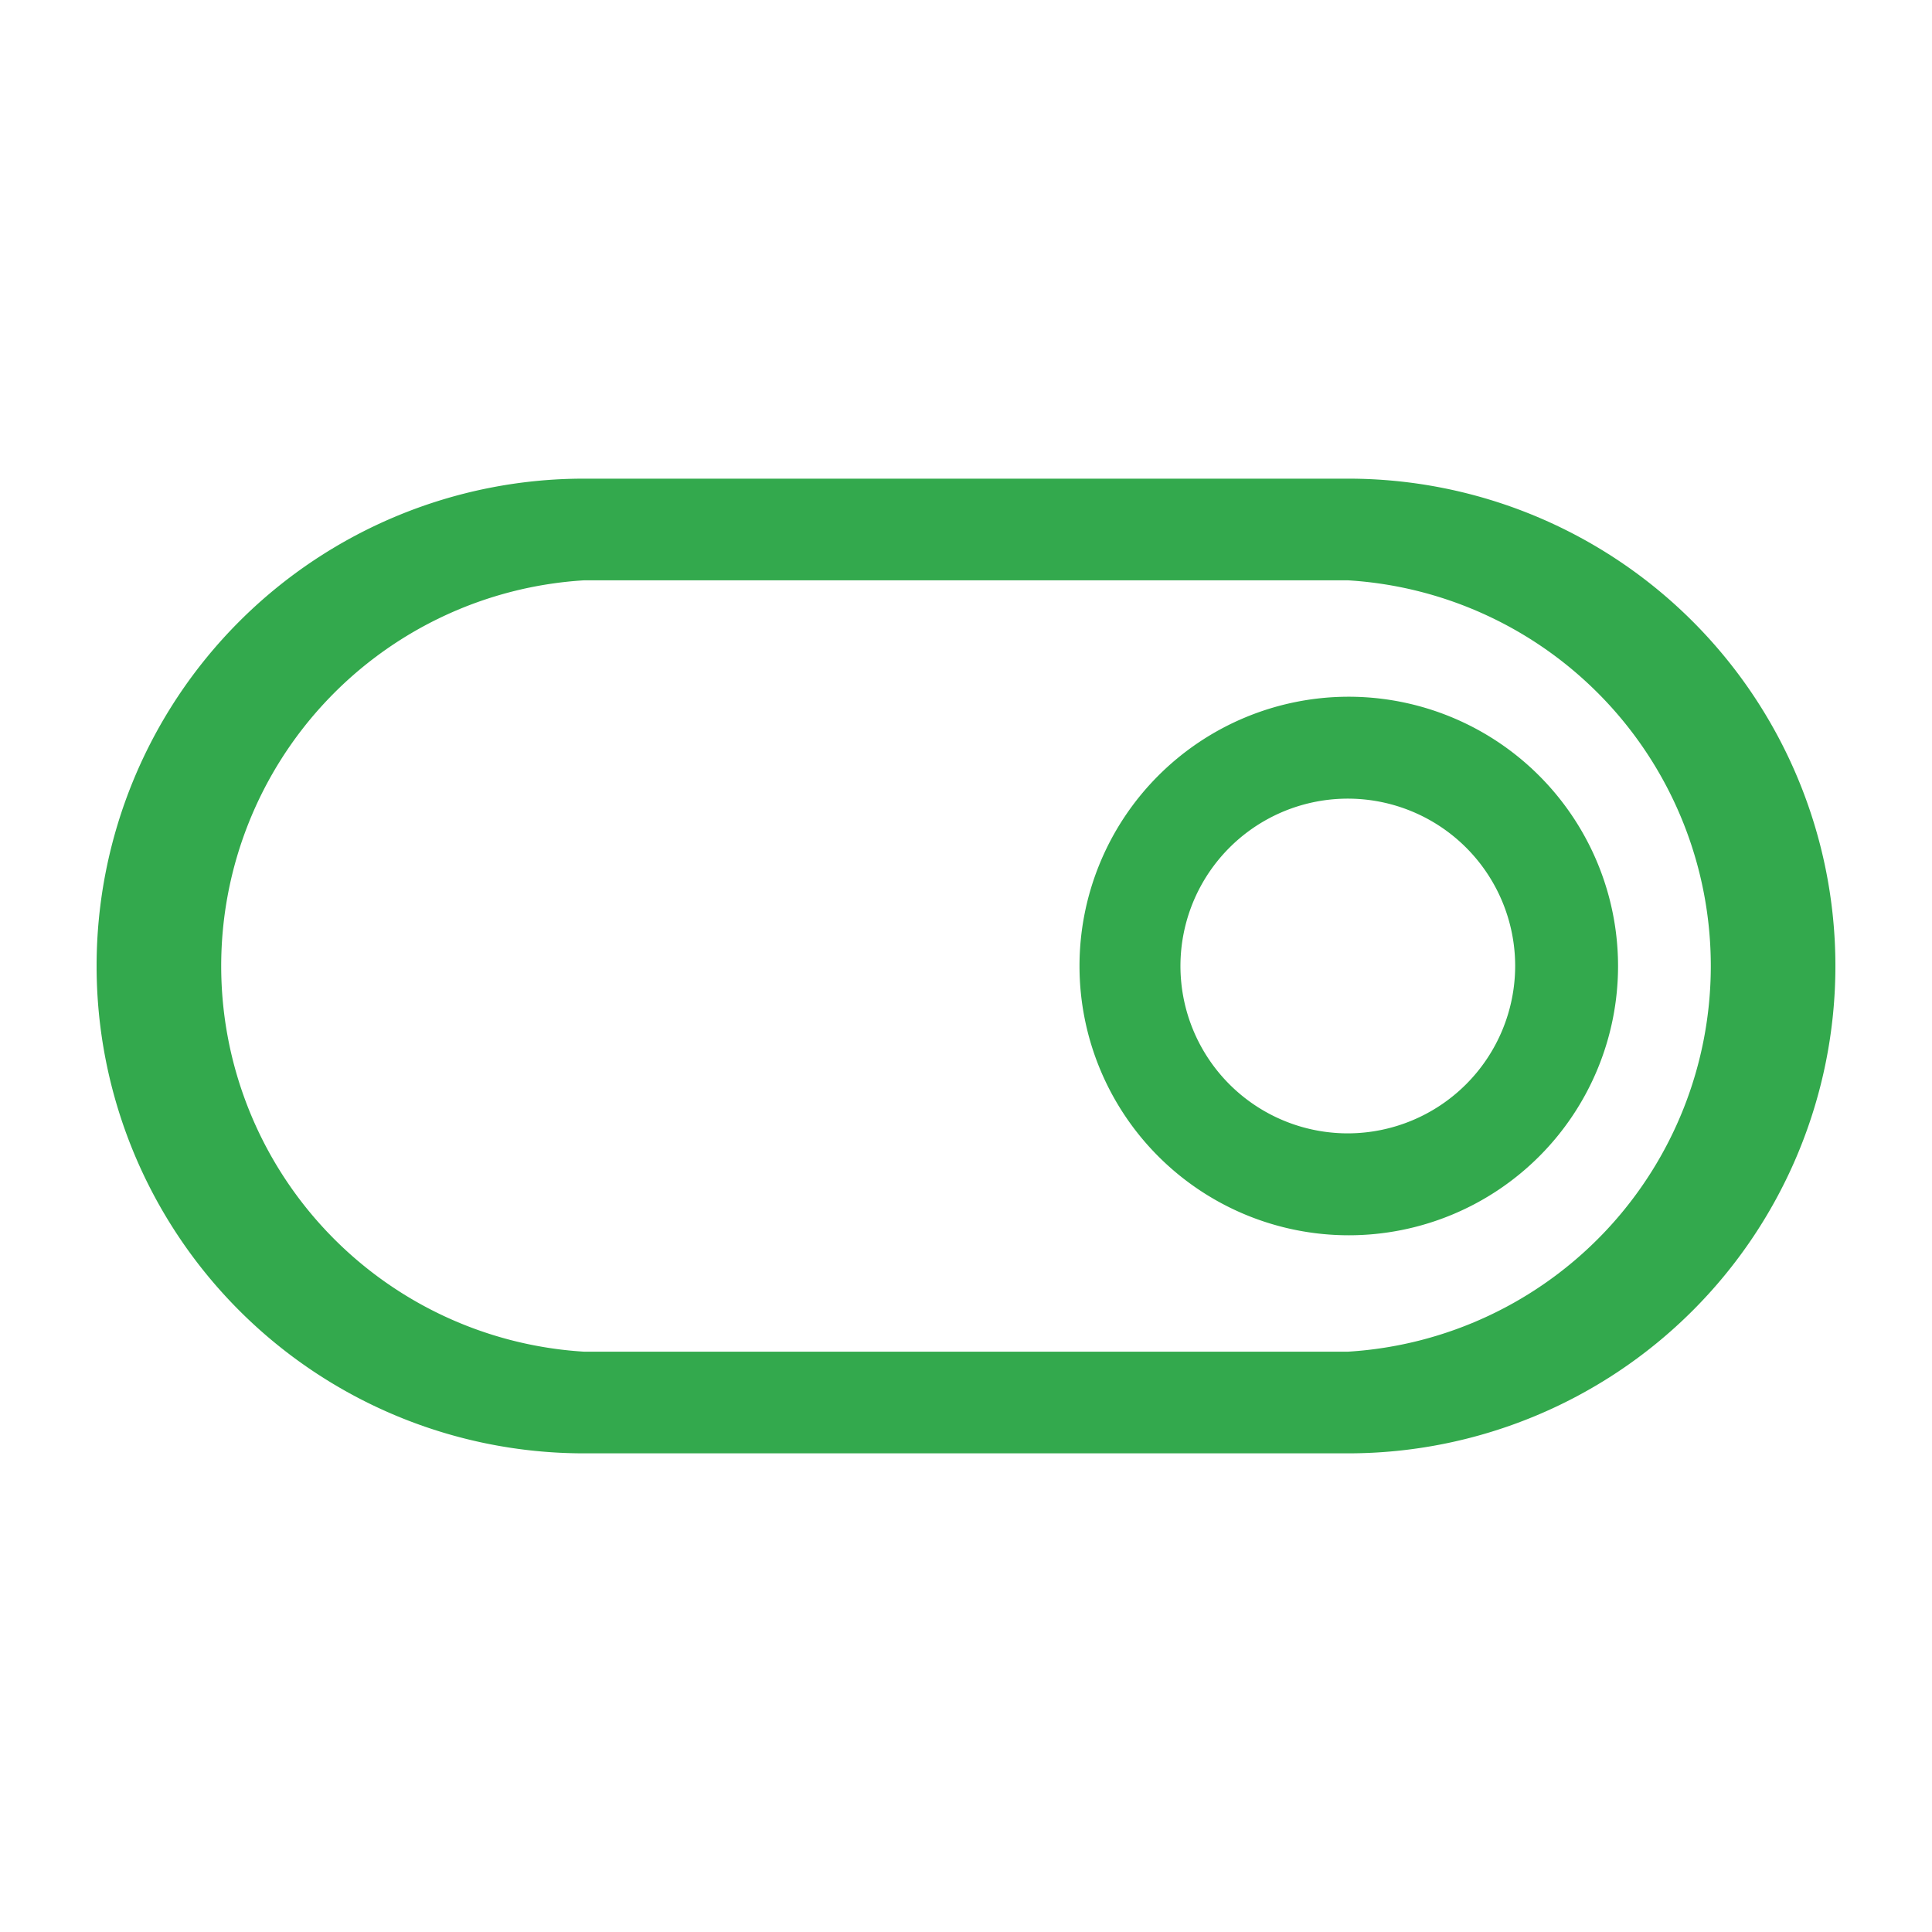 <svg id="Layer_1" data-name="Layer 1" xmlns="http://www.w3.org/2000/svg" viewBox="0 0 80 80"><defs><style>.cls-1{fill:#33a94d;}</style></defs><path class="cls-1" d="M55.82,28.85A11.15,11.15,0,1,0,67,40,11.16,11.16,0,0,0,55.82,28.85Zm0,18.08A6.93,6.93,0,1,1,62.74,40,6.94,6.94,0,0,1,55.82,46.93Z"/><path class="cls-1" d="M55.82,19.82H24.18a20.18,20.18,0,0,0,0,40.36H55.82a20.18,20.18,0,0,0,0-40.36Zm0,36.15H24.18a16,16,0,0,1,0-31.94H55.82a16,16,0,0,1,0,31.94Z"/></svg>